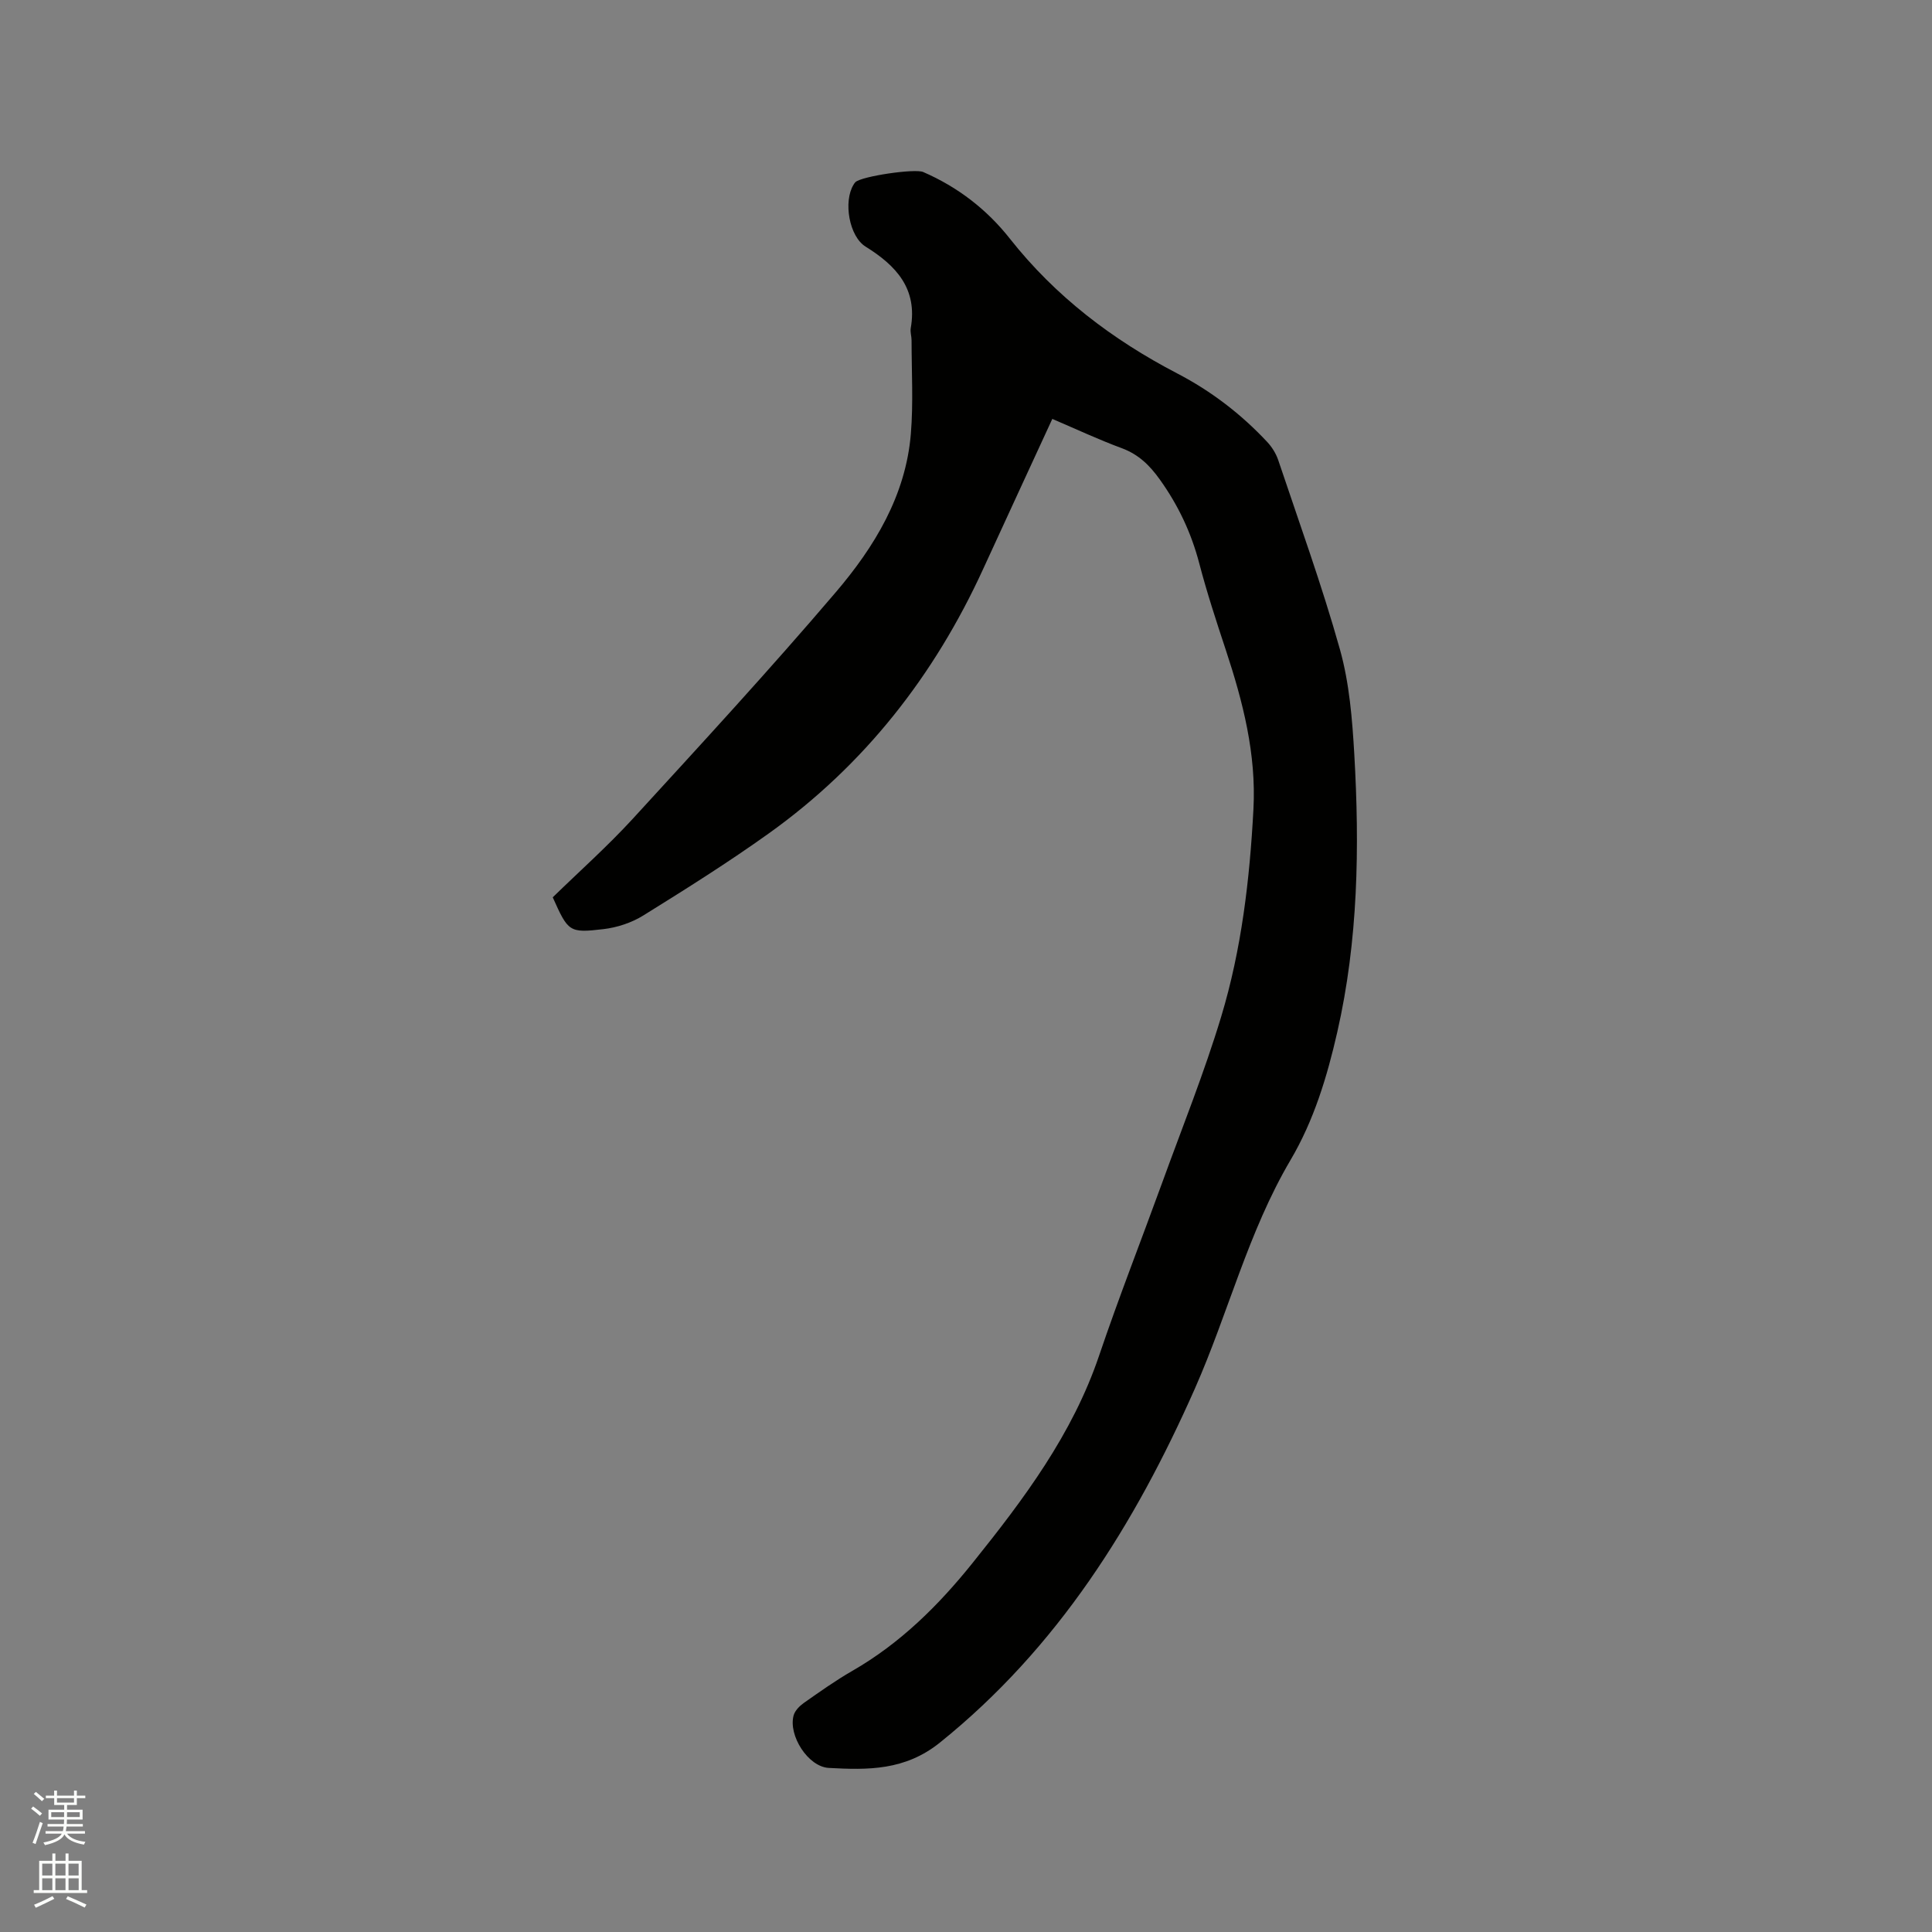 <svg enable-background="new 0 0 400 400" viewBox="0 0 400 400" xmlns="http://www.w3.org/2000/svg"><rect x="0" y="0" width="400" height="400" fill="#808080" stroke="none"/><path d="m6.44 374.46.42-.45c.65.47 1.27.95 1.85 1.44l-.45.49c-.65-.56-1.25-1.06-1.82-1.48m.93 7.33-.63-.26c.55-1.36 1.05-2.8 1.52-4.33.19.1.38.19.59.27-.46 1.29-.95 2.73-1.48 4.32m-.38-10.38.44-.42c.43.34 1.01.82 1.74 1.44l-.49.49c-.53-.51-1.09-1.01-1.69-1.51m2.5.35h1.72v-1.04h.59v1.04h3.52v-1.04h.59v1.04h1.75v.53h-1.75v1.42h-2.03v.97h3.22v2.03h-3.24c0 .35-.01.66-.03.93h3.32v.53h-3.37c-.03.27-.08.58-.15.94h3.96v.53h-3.71c.67.92 1.93 1.48 3.79 1.68-.13.24-.23.44-.29.59-2.13-.38-3.48-1.08-4.04-2.12-.43.97-1.77 1.72-4.03 2.23-.09-.19-.2-.37-.33-.55 2.1-.42 3.37-1.03 3.81-1.83h-3.36v-.53h3.58c.08-.29.13-.61.16-.94h-3.33v-.53h3.39c.02-.27.04-.58.04-.93h-3.23v-2.03h3.25v-.97h-2.07v-1.42h-1.73zm1.12 3.44v1h2.65c.01-.3.02-.44.01-.4v-.25-.35zm1.19-2h3.52v-.91h-3.52zm4.71 2h-2.63v.59c0 .15-.01.28-.01.4h2.64z" fill="#fbfcfa"/><path d="m13.56 383.74h.63v1.52h2.72v6.07h1.13v.6h-11.06v-.6h1.13v-6.07h2.73v-1.52h.63v1.52h2.1v-1.52zm-2.69 8.83.38.56c-1.24.63-2.53 1.25-3.85 1.85-.1-.21-.21-.42-.34-.63 1.36-.55 2.63-1.15 3.81-1.78m-2.13-4.27h2.1v-2.45h-2.1zm0 3.04h2.1v-2.46h-2.1zm2.72-3.04h2.1v-2.45h-2.1zm0 3.04h2.1v-2.46h-2.1zm6.07 3.6c-1.41-.71-2.7-1.3-3.86-1.78l.35-.56c1.45.62 2.75 1.19 3.88 1.72zm-1.25-9.09h-2.1v2.45h2.1zm-2.09 5.49h2.1v-2.46h-2.1z" fill="#fbfcfa"/><path d="m217.87 86.73c-4.85 10.53-9.61 20.8-14.32 31.08-10.09 22.03-24.56 40.55-44.31 54.69-8.43 6.03-17.24 11.57-26.05 17.04-2.43 1.51-5.44 2.5-8.29 2.83-7.08.84-7.27.53-10.46-6.59 5.42-5.29 11.29-10.51 16.57-16.26 14.17-15.47 28.4-30.91 42-46.87 8.01-9.39 14.51-20.01 15.57-32.81.53-6.42.15-12.91.15-19.37 0-.85-.31-1.72-.17-2.53 1.44-8.17-3.02-12.95-9.35-16.88-3.42-2.13-4.64-9.37-2.48-12.84.11-.18.22-.37.37-.51 1.34-1.24 12.32-2.84 14.03-2.1 7.14 3.1 13.16 7.72 17.96 13.81 9.43 11.95 21.22 20.91 34.65 27.9 7.02 3.65 13.23 8.41 18.63 14.19.97 1.04 1.8 2.37 2.26 3.71 4.38 13.05 9.08 26.01 12.79 39.24 1.95 6.96 2.55 14.39 2.97 21.66 1.11 19.3.81 38.57-3.52 57.56-2.1 9.22-4.84 18.28-9.66 26.46-8.8 14.91-12.91 31.73-19.83 47.37-12.42 28.07-28.38 53.65-52.79 73.28-7.23 5.81-14.92 5.68-23 5.24-4.3-.24-8.41-6.74-7.28-10.87.27-.98 1.21-1.94 2.08-2.56 3.29-2.31 6.59-4.66 10.07-6.66 9.92-5.7 17.85-13.55 24.93-22.38 10.57-13.17 20.65-26.59 26.17-42.9 4.07-12.03 8.72-23.86 13.06-35.8 4.15-11.44 8.71-22.76 12.22-34.39 4.21-13.94 5.9-28.39 6.67-42.93.61-11.45-2.18-22.26-5.72-32.97-1.96-5.93-3.91-11.87-5.49-17.91-1.66-6.34-4.35-12.04-8.17-17.38-2.12-2.96-4.39-5.18-7.83-6.47-4.75-1.75-9.36-3.91-14.43-6.08z" fill="#010100"/></svg>